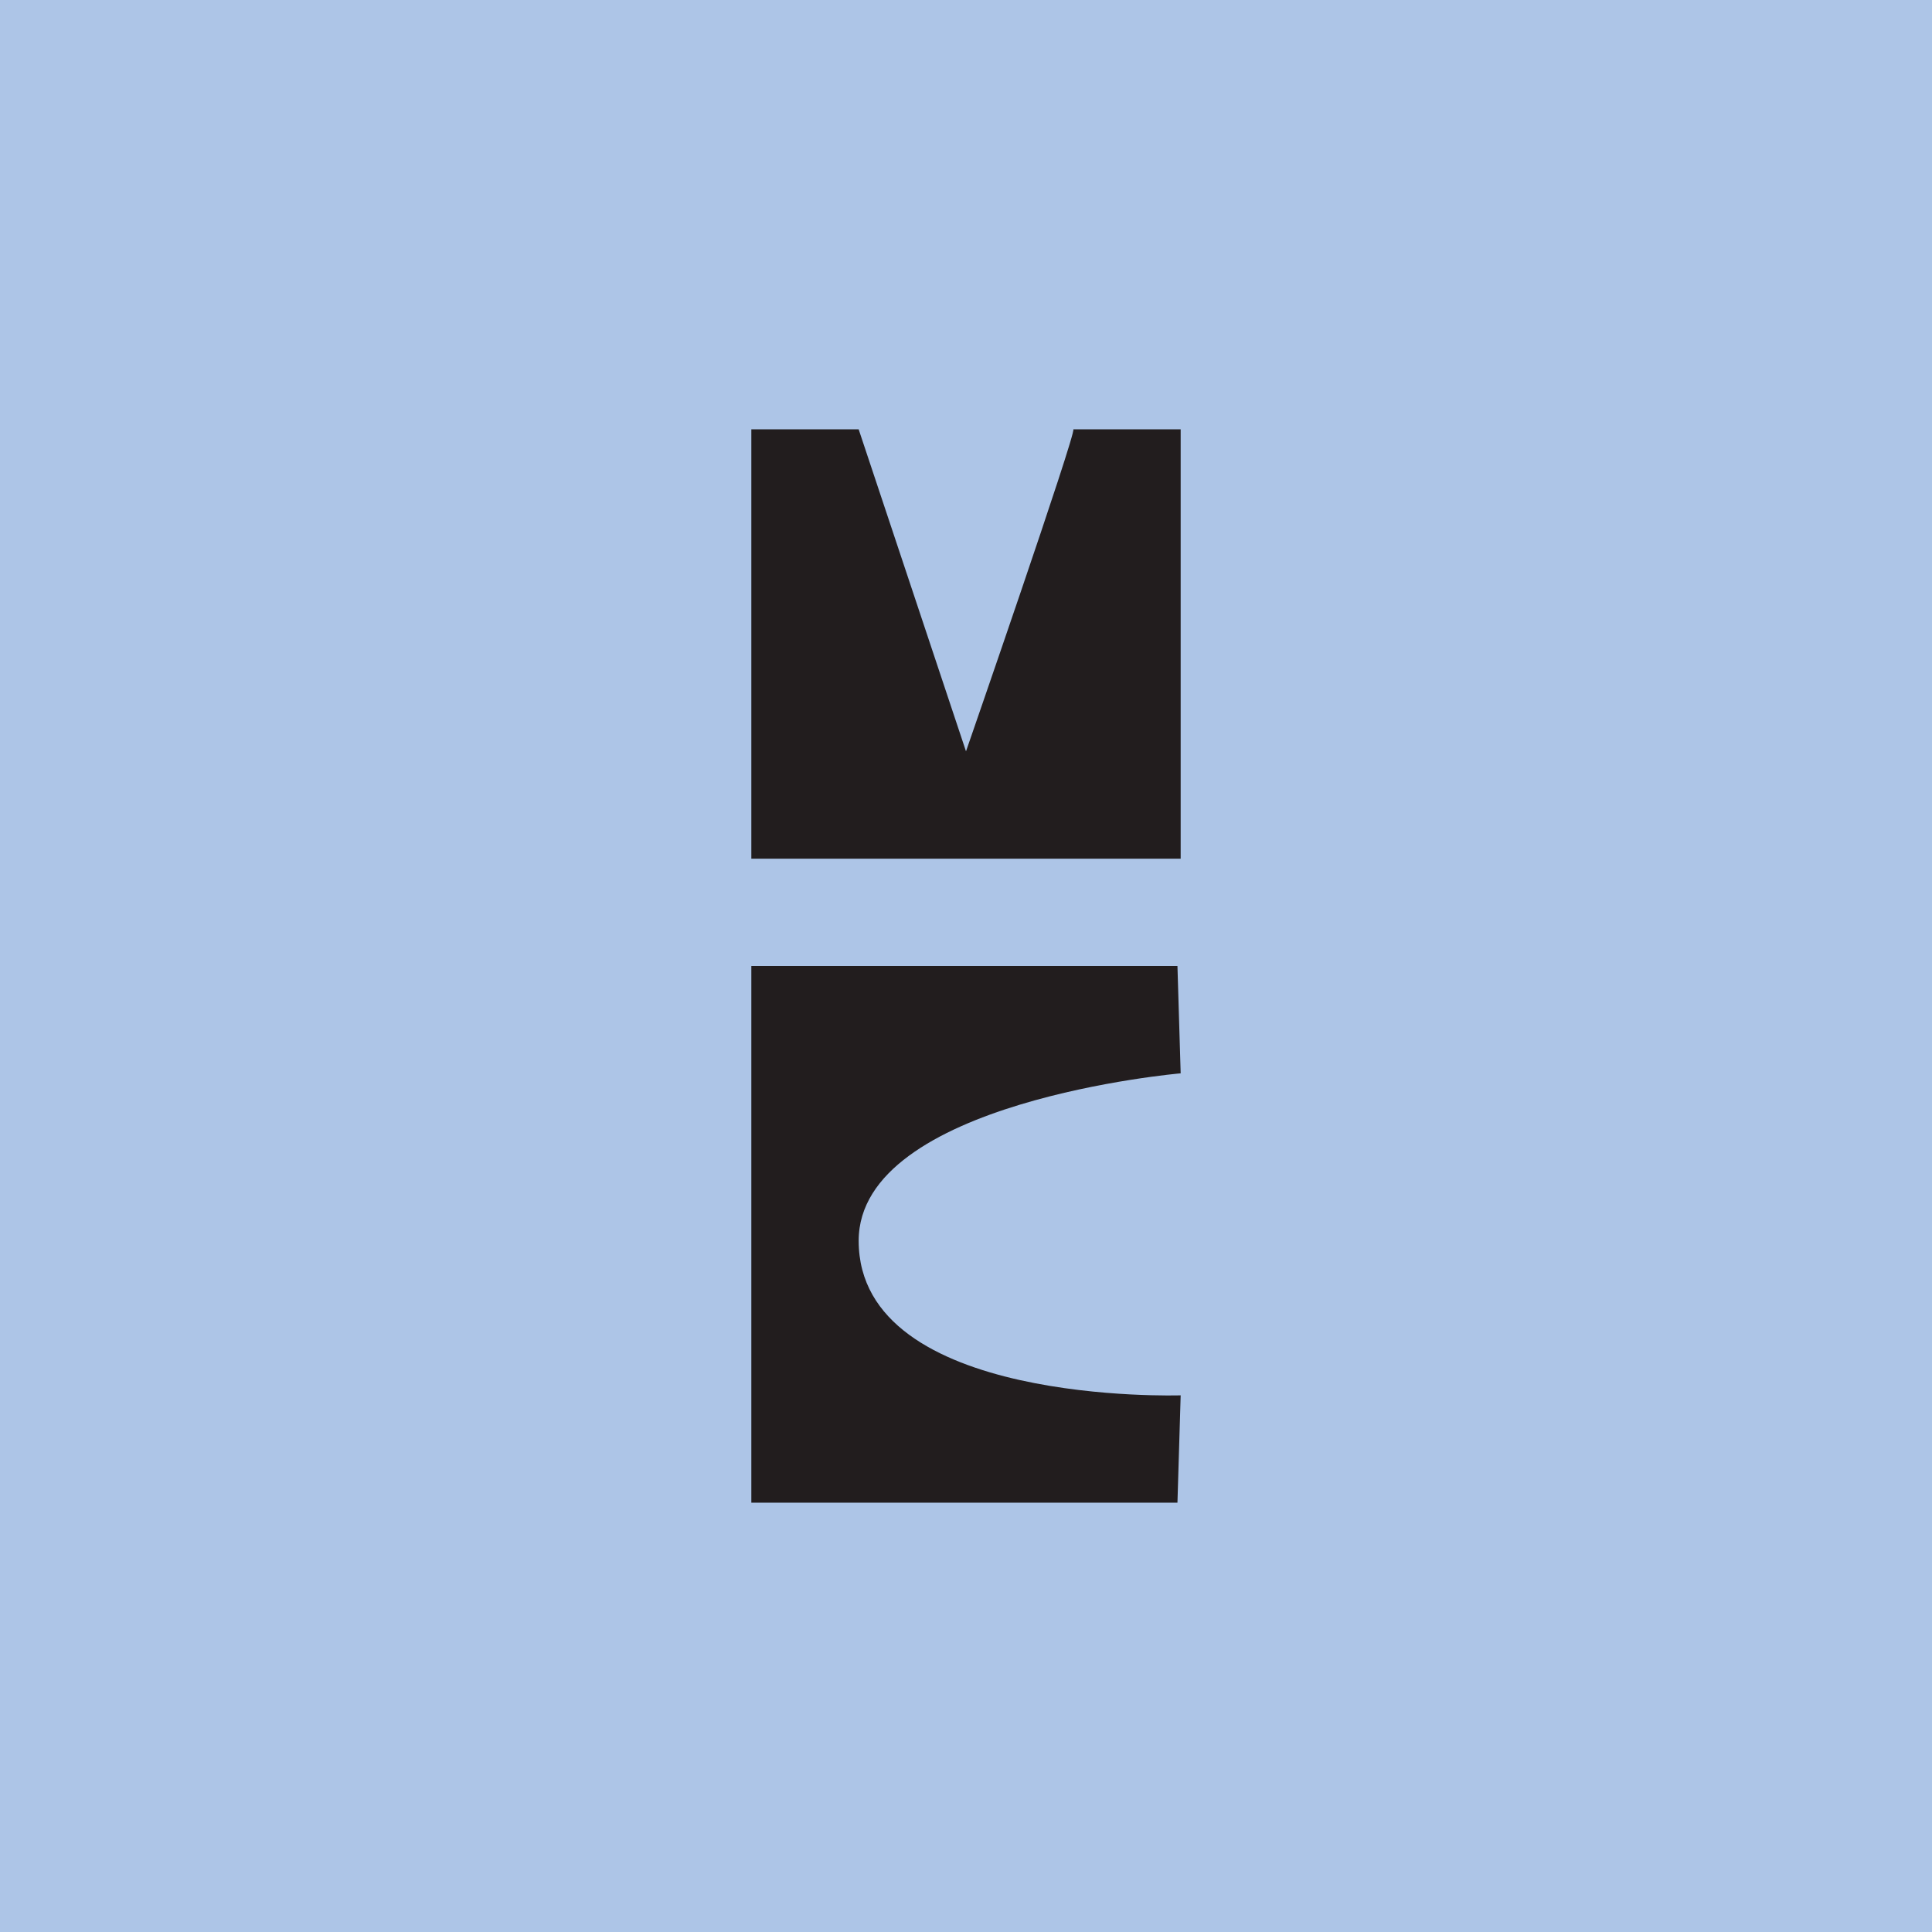 <!-- by TradingView --><svg width="18" height="18" viewBox="0 0 18 18" xmlns="http://www.w3.org/2000/svg"><path fill="#ADC5E7" d="M0 0h18v18H0z"/><path d="M7 4v4h4V4h-1c.03.03-1 3-1 3L8 4H7ZM10.97 9H7v5h3.97l.03-1s-3 .1-3-1.44c0-1.3 3-1.56 3-1.56l-.03-1Z" fill="#221D1E"/></svg>
